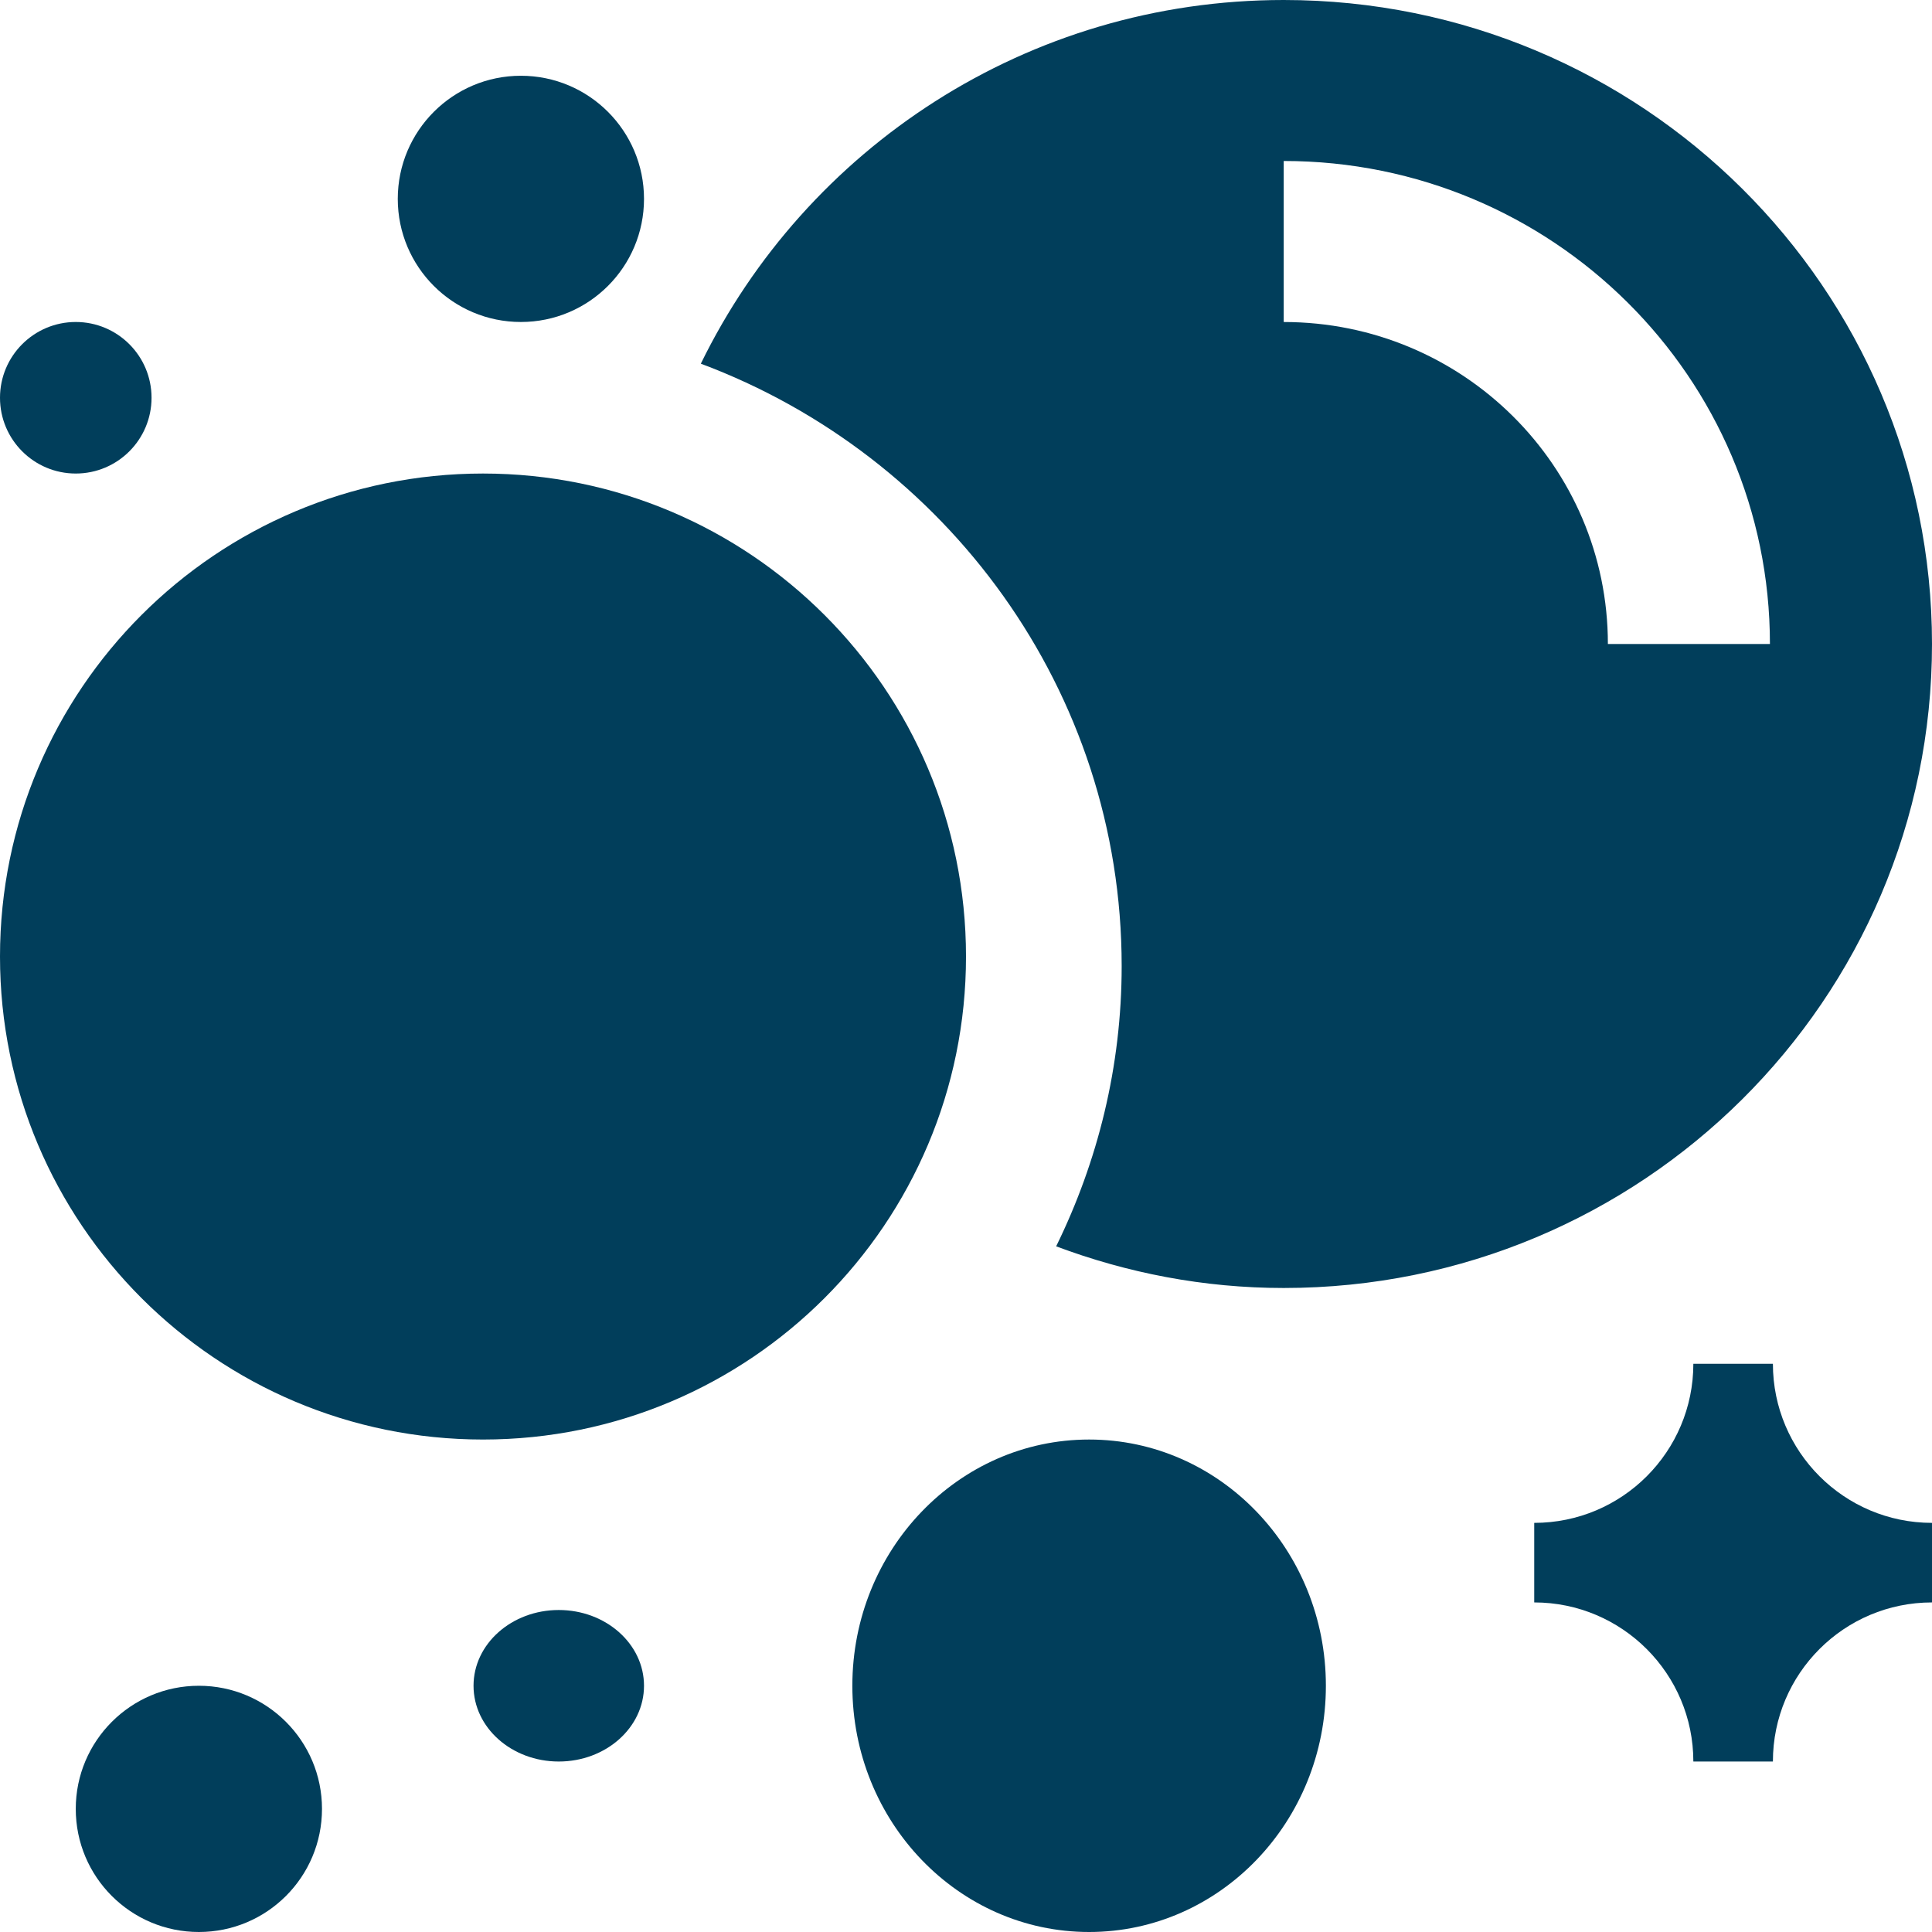<svg width="80" height="80" viewBox="0 0 80 80" fill="none" xmlns="http://www.w3.org/2000/svg">
<path d="M40 39.608C40 50.656 31.045 59.608 20 59.608C8.958 59.608 0 50.656 0 39.608C0 28.563 8.958 19.608 20 19.608C31.045 19.608 40 28.563 40 39.608Z" fill="#013E5B"/>
<path d="M45.098 80C50.512 80 54.902 75.435 54.902 69.804C54.902 64.173 50.512 59.608 45.098 59.608C39.683 59.608 35.294 64.173 35.294 69.804C35.294 75.435 39.683 80 45.098 80Z" fill="#013E5B"/>
<path d="M80 66.353C76.358 66.353 73.412 69.306 73.412 72.941H70.118C70.118 69.306 67.165 66.353 63.529 66.353V63.059C67.172 63.059 70.118 60.106 70.118 56.471H73.412C73.412 60.106 76.364 63.059 80 63.059V66.353Z" fill="#013E5B"/>
<path d="M23.137 72.941C25.087 72.941 26.667 71.537 26.667 69.804C26.667 68.071 25.087 66.667 23.137 66.667C21.188 66.667 19.608 68.071 19.608 69.804C19.608 71.537 21.188 72.941 23.137 72.941Z" fill="#013E5B"/>
<path d="M3.137 19.608C4.87 19.608 6.275 18.203 6.275 16.471C6.275 14.738 4.87 13.333 3.137 13.333C1.405 13.333 0 14.738 0 16.471C0 18.203 1.405 19.608 3.137 19.608Z" fill="#013E5B"/>
<path d="M21.569 13.333C24.384 13.333 26.667 11.051 26.667 8.235C26.667 5.42 24.384 3.137 21.569 3.137C18.753 3.137 16.471 5.42 16.471 8.235C16.471 11.051 18.753 13.333 21.569 13.333Z" fill="#013E5B"/>
<path d="M13.333 74.902C13.333 77.723 11.05 80 8.235 80C5.421 80 3.137 77.723 3.137 74.902C3.137 72.087 5.421 69.804 8.235 69.804C11.05 69.804 13.333 72.087 13.333 74.902Z" fill="#013E5B"/>
<path d="M53.156 0C42.526 0 33.368 6.155 29.02 15.059C39.184 18.861 46.446 28.591 46.446 40.001C46.446 44.165 45.457 48.094 43.733 51.608C46.669 52.708 49.834 53.333 53.156 53.333C67.981 53.333 80 41.395 80 26.667C80 11.94 67.981 0 53.156 0ZM66.579 26.667C66.579 19.301 60.575 13.334 53.156 13.334V6.666C64.278 6.666 73.289 15.619 73.289 26.667H66.579Z" fill="#013E5B"/>
</svg>
